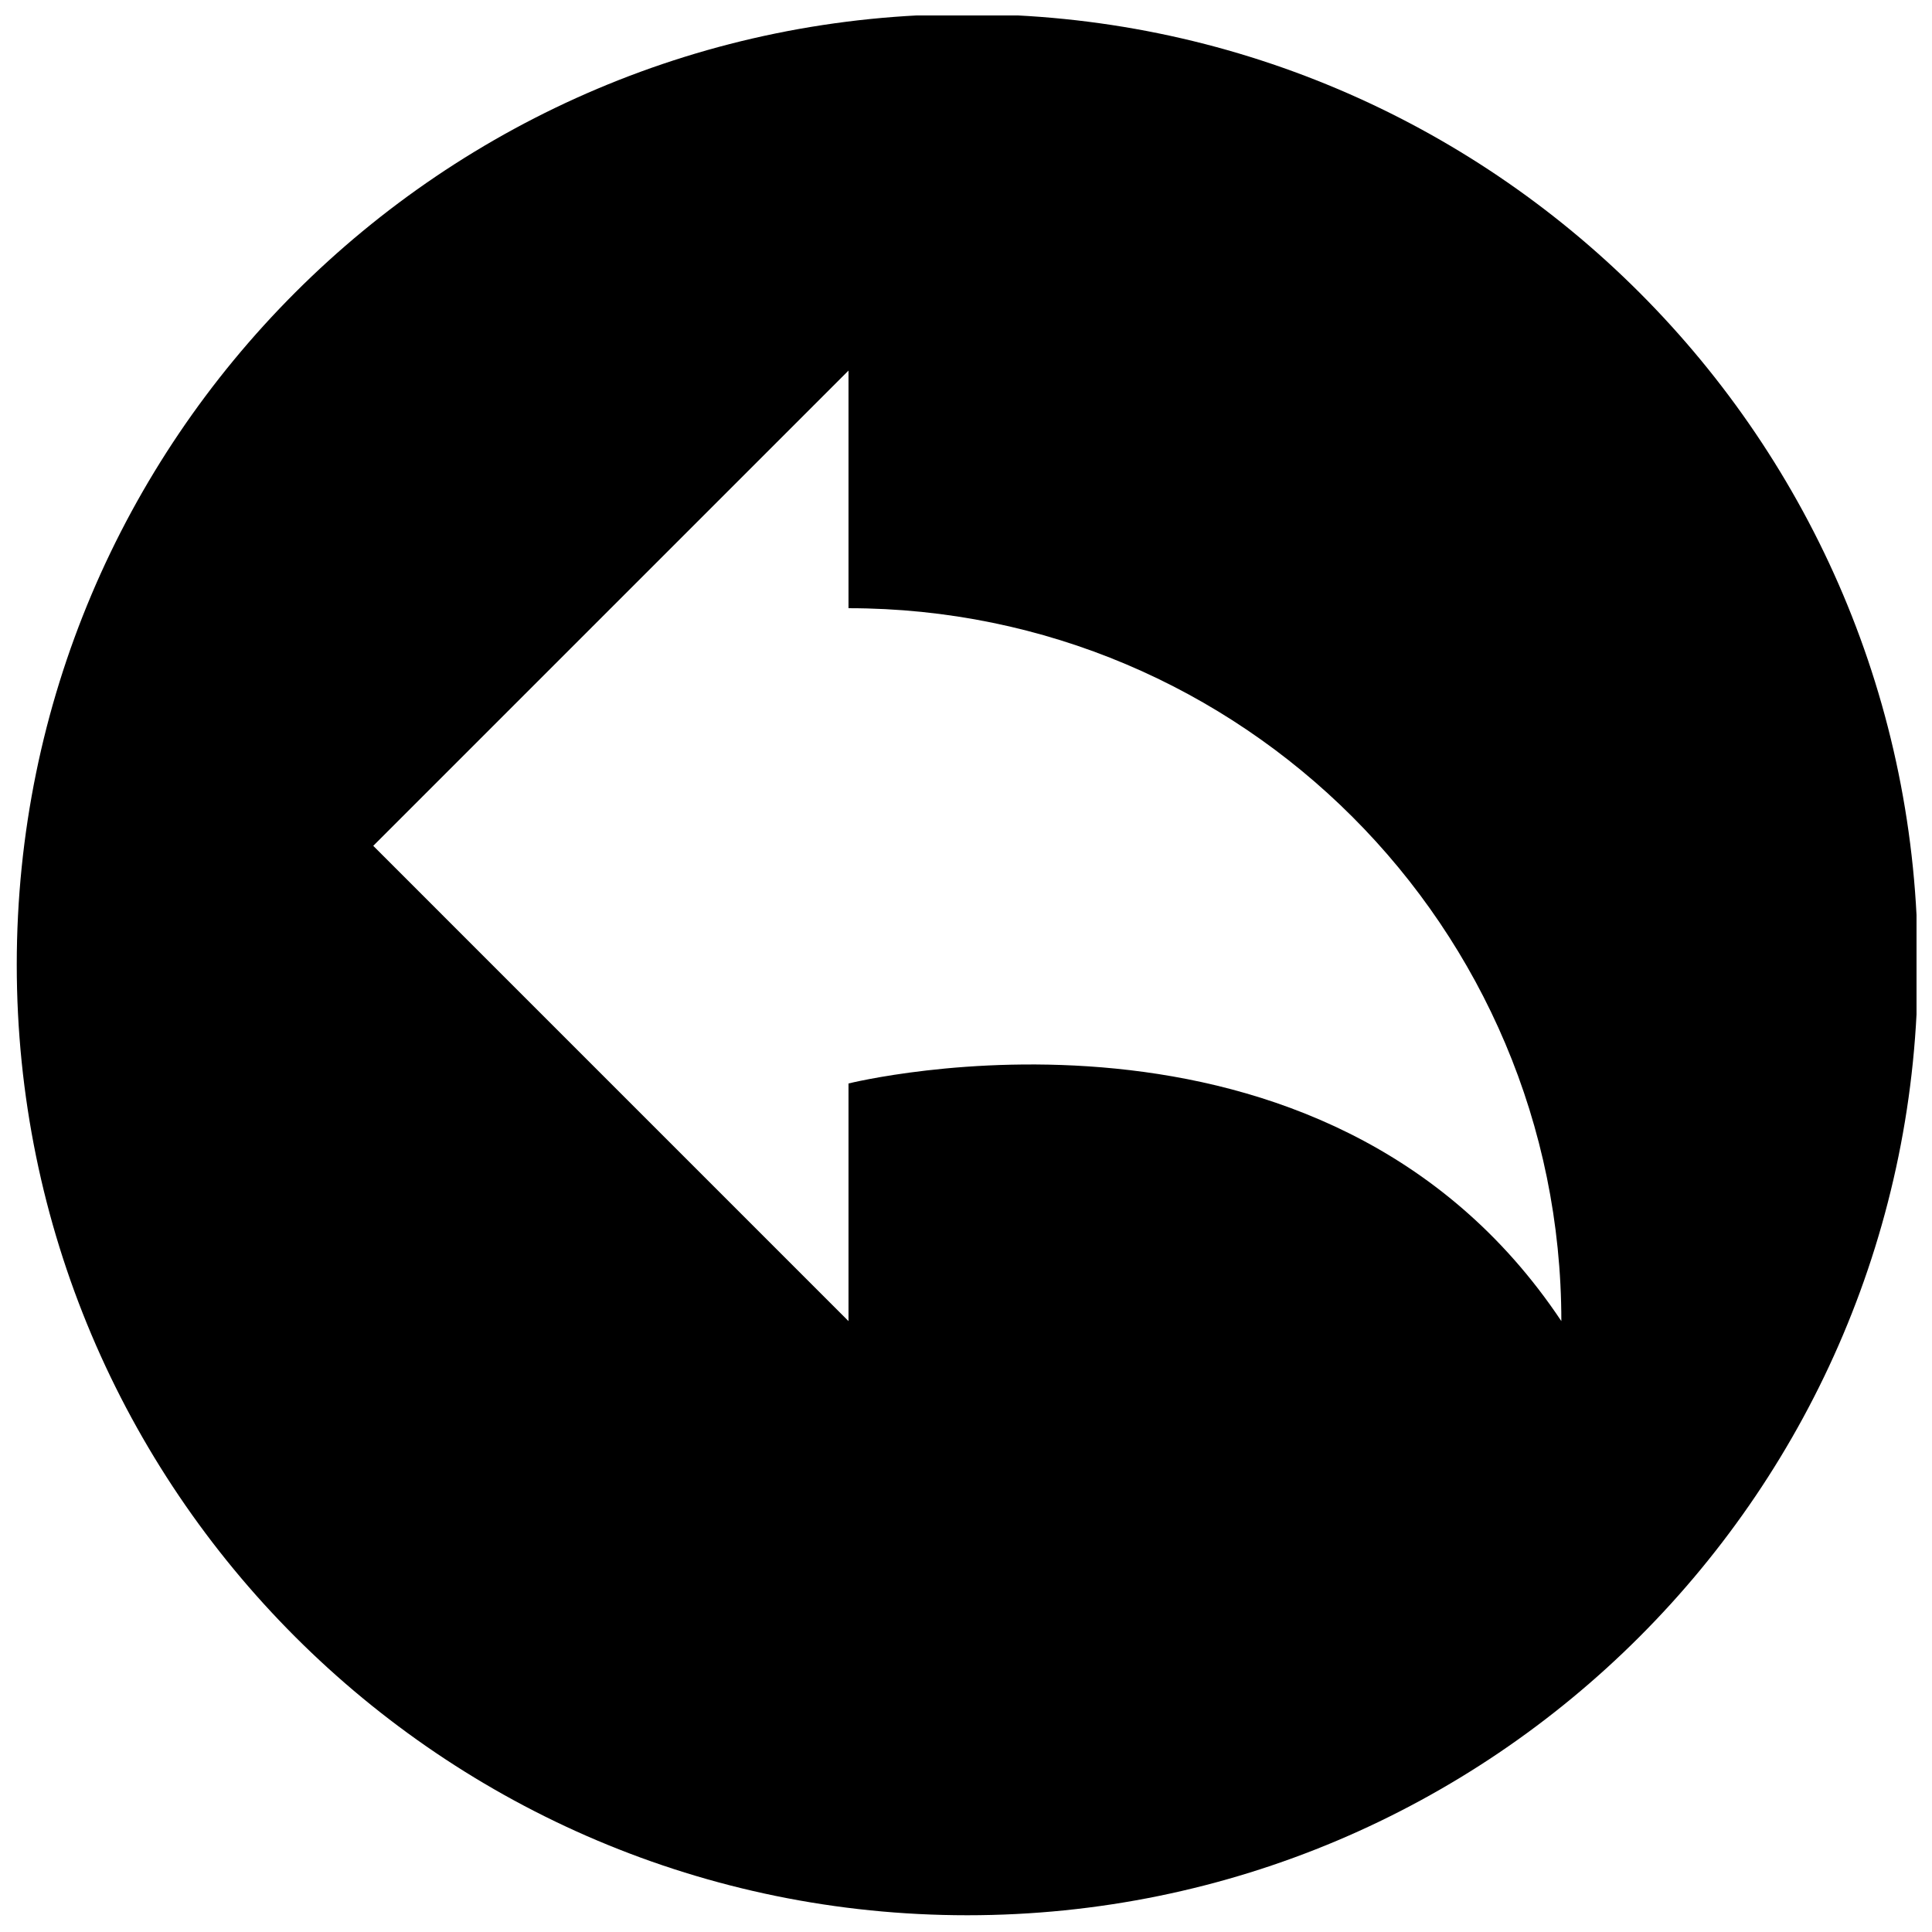 <?xml version="1.0" encoding="UTF-8"?>
<!-- Uploaded to: ICON Repo, www.svgrepo.com, Generator: ICON Repo Mixer Tools -->
<svg width="800px" height="800px" version="1.1" viewBox="144 144 512 512" xmlns="http://www.w3.org/2000/svg">
 <defs>
  <clipPath id="a">
   <path d="m148.09 148.09h503.81v503.81h-503.81z"/>
  </clipPath>
 </defs>
 <g clip-path="url(#a)">
  <path d="m400.35 147.74c139.13 0 251.89 112.79 251.89 251.91 0 139.11-112.76 251.91-251.89 251.91-139.11 0-251.91-112.79-251.91-251.91 0-139.12 112.79-251.91 251.91-251.91zm-31.488 346.37v-62.977s125.94-31.488 188.91 62.977c0-104.34-84.562-188.93-188.91-188.93v-62.977l-125.95 125.95z"/>
 </g>
</svg>